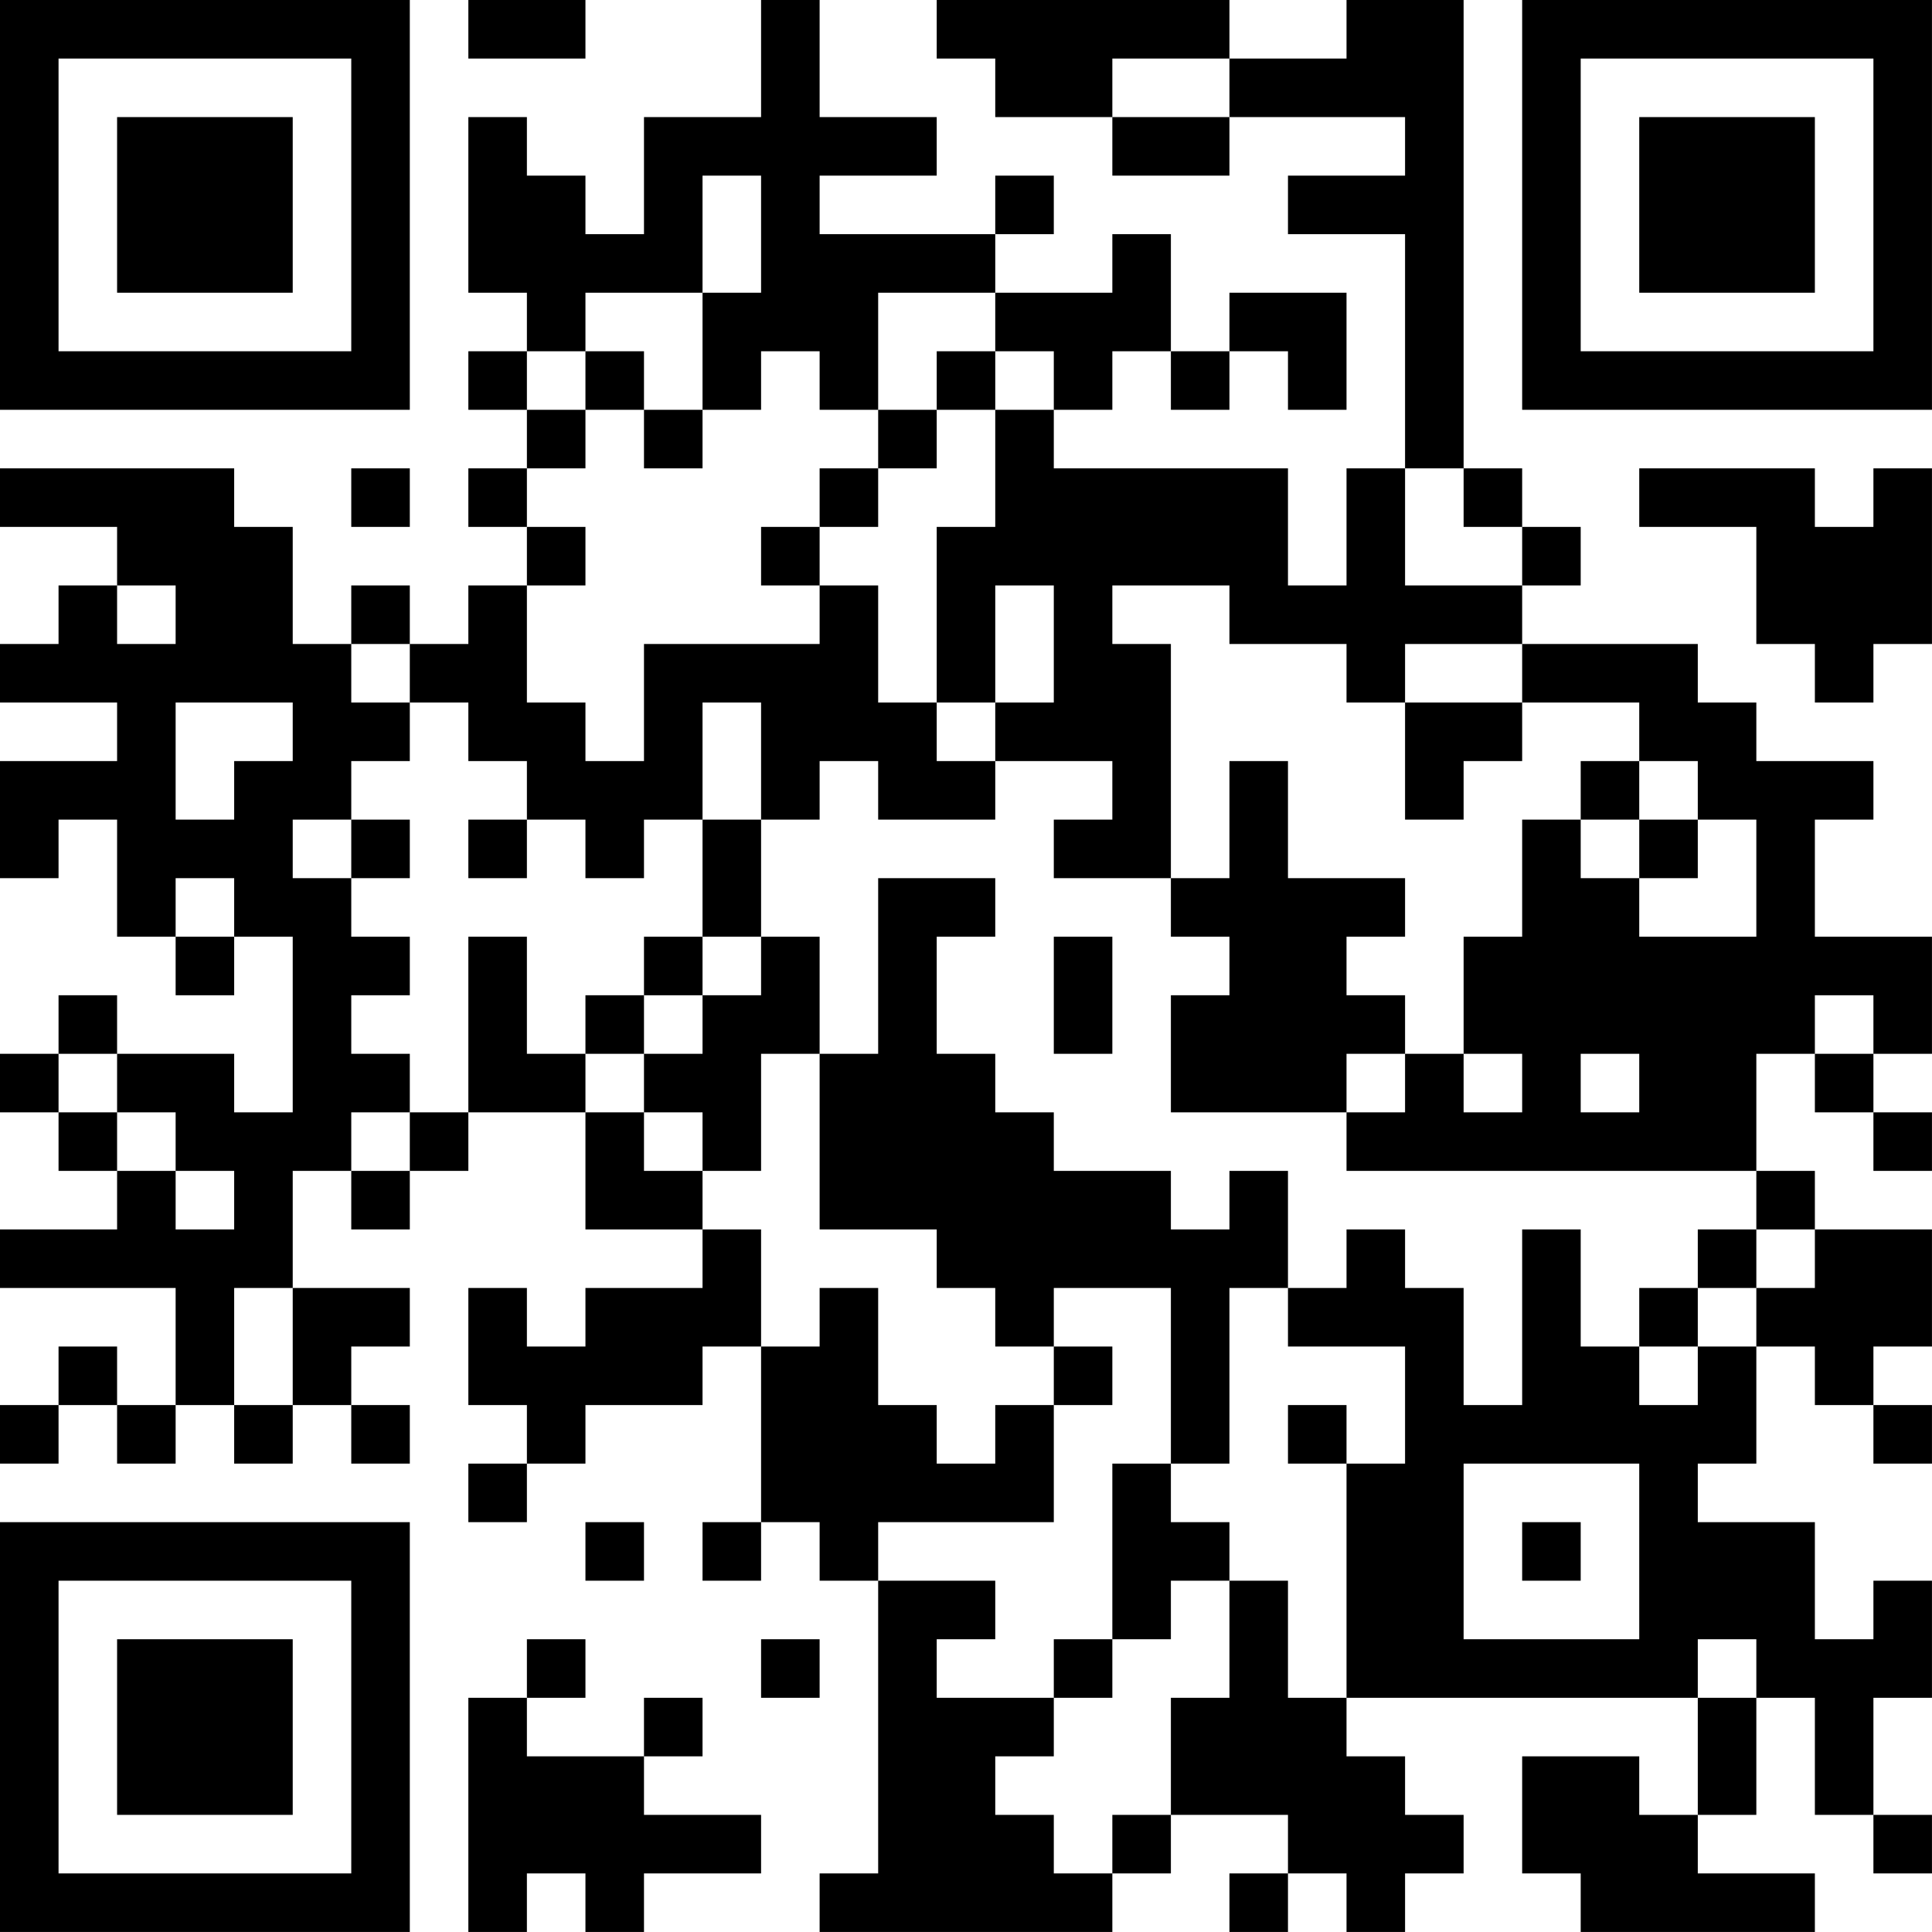 <?xml version="1.0" encoding="UTF-8"?>
<svg xmlns="http://www.w3.org/2000/svg" version="1.1" width="400" height="400" viewBox="0 0 400 400"><rect x="0" y="0" width="400" height="400" fill="#ffffff"/><g transform="scale(12.121)"><g transform="translate(0,0)"><path fill-rule="evenodd" d="M8 0L8 1L10 1L10 0ZM13 0L13 2L11 2L11 4L10 4L10 3L9 3L9 2L8 2L8 5L9 5L9 6L8 6L8 7L9 7L9 8L8 8L8 9L9 9L9 10L8 10L8 11L7 11L7 10L6 10L6 11L5 11L5 9L4 9L4 8L0 8L0 9L2 9L2 10L1 10L1 11L0 11L0 12L2 12L2 13L0 13L0 15L1 15L1 14L2 14L2 16L3 16L3 17L4 17L4 16L5 16L5 19L4 19L4 18L2 18L2 17L1 17L1 18L0 18L0 19L1 19L1 20L2 20L2 21L0 21L0 22L3 22L3 24L2 24L2 23L1 23L1 24L0 24L0 25L1 25L1 24L2 24L2 25L3 25L3 24L4 24L4 25L5 25L5 24L6 24L6 25L7 25L7 24L6 24L6 23L7 23L7 22L5 22L5 20L6 20L6 21L7 21L7 20L8 20L8 19L10 19L10 21L12 21L12 22L10 22L10 23L9 23L9 22L8 22L8 24L9 24L9 25L8 25L8 26L9 26L9 25L10 25L10 24L12 24L12 23L13 23L13 26L12 26L12 27L13 27L13 26L14 26L14 27L15 27L15 32L14 32L14 33L19 33L19 32L20 32L20 31L22 31L22 32L21 32L21 33L22 33L22 32L23 32L23 33L24 33L24 32L25 32L25 31L24 31L24 30L23 30L23 29L29 29L29 31L28 31L28 30L26 30L26 32L27 32L27 33L31 33L31 32L29 32L29 31L30 31L30 29L31 29L31 31L32 31L32 32L33 32L33 31L32 31L32 29L33 29L33 27L32 27L32 28L31 28L31 26L29 26L29 25L30 25L30 23L31 23L31 24L32 24L32 25L33 25L33 24L32 24L32 23L33 23L33 21L31 21L31 20L30 20L30 18L31 18L31 19L32 19L32 20L33 20L33 19L32 19L32 18L33 18L33 16L31 16L31 14L32 14L32 13L30 13L30 12L29 12L29 11L26 11L26 10L27 10L27 9L26 9L26 8L25 8L25 0L23 0L23 1L21 1L21 0L16 0L16 1L17 1L17 2L19 2L19 3L21 3L21 2L24 2L24 3L22 3L22 4L24 4L24 8L23 8L23 10L22 10L22 8L18 8L18 7L19 7L19 6L20 6L20 7L21 7L21 6L22 6L22 7L23 7L23 5L21 5L21 6L20 6L20 4L19 4L19 5L17 5L17 4L18 4L18 3L17 3L17 4L14 4L14 3L16 3L16 2L14 2L14 0ZM19 1L19 2L21 2L21 1ZM12 3L12 5L10 5L10 6L9 6L9 7L10 7L10 8L9 8L9 9L10 9L10 10L9 10L9 12L10 12L10 13L11 13L11 11L14 11L14 10L15 10L15 12L16 12L16 13L17 13L17 14L15 14L15 13L14 13L14 14L13 14L13 12L12 12L12 14L11 14L11 15L10 15L10 14L9 14L9 13L8 13L8 12L7 12L7 11L6 11L6 12L7 12L7 13L6 13L6 14L5 14L5 15L6 15L6 16L7 16L7 17L6 17L6 18L7 18L7 19L6 19L6 20L7 20L7 19L8 19L8 16L9 16L9 18L10 18L10 19L11 19L11 20L12 20L12 21L13 21L13 23L14 23L14 22L15 22L15 24L16 24L16 25L17 25L17 24L18 24L18 26L15 26L15 27L17 27L17 28L16 28L16 29L18 29L18 30L17 30L17 31L18 31L18 32L19 32L19 31L20 31L20 29L21 29L21 27L22 27L22 29L23 29L23 25L24 25L24 23L22 23L22 22L23 22L23 21L24 21L24 22L25 22L25 24L26 24L26 21L27 21L27 23L28 23L28 24L29 24L29 23L30 23L30 22L31 22L31 21L30 21L30 20L23 20L23 19L24 19L24 18L25 18L25 19L26 19L26 18L25 18L25 16L26 16L26 14L27 14L27 15L28 15L28 16L30 16L30 14L29 14L29 13L28 13L28 12L26 12L26 11L24 11L24 12L23 12L23 11L21 11L21 10L19 10L19 11L20 11L20 15L18 15L18 14L19 14L19 13L17 13L17 12L18 12L18 10L17 10L17 12L16 12L16 9L17 9L17 7L18 7L18 6L17 6L17 5L15 5L15 7L14 7L14 6L13 6L13 7L12 7L12 5L13 5L13 3ZM10 6L10 7L11 7L11 8L12 8L12 7L11 7L11 6ZM16 6L16 7L15 7L15 8L14 8L14 9L13 9L13 10L14 10L14 9L15 9L15 8L16 8L16 7L17 7L17 6ZM6 8L6 9L7 9L7 8ZM24 8L24 10L26 10L26 9L25 9L25 8ZM28 8L28 9L30 9L30 11L31 11L31 12L32 12L32 11L33 11L33 8L32 8L32 9L31 9L31 8ZM2 10L2 11L3 11L3 10ZM3 12L3 14L4 14L4 13L5 13L5 12ZM24 12L24 14L25 14L25 13L26 13L26 12ZM21 13L21 15L20 15L20 16L21 16L21 17L20 17L20 19L23 19L23 18L24 18L24 17L23 17L23 16L24 16L24 15L22 15L22 13ZM27 13L27 14L28 14L28 15L29 15L29 14L28 14L28 13ZM6 14L6 15L7 15L7 14ZM8 14L8 15L9 15L9 14ZM12 14L12 16L11 16L11 17L10 17L10 18L11 18L11 19L12 19L12 20L13 20L13 18L14 18L14 21L16 21L16 22L17 22L17 23L18 23L18 24L19 24L19 23L18 23L18 22L20 22L20 25L19 25L19 28L18 28L18 29L19 29L19 28L20 28L20 27L21 27L21 26L20 26L20 25L21 25L21 22L22 22L22 20L21 20L21 21L20 21L20 20L18 20L18 19L17 19L17 18L16 18L16 16L17 16L17 15L15 15L15 18L14 18L14 16L13 16L13 14ZM3 15L3 16L4 16L4 15ZM12 16L12 17L11 17L11 18L12 18L12 17L13 17L13 16ZM18 16L18 18L19 18L19 16ZM31 17L31 18L32 18L32 17ZM1 18L1 19L2 19L2 20L3 20L3 21L4 21L4 20L3 20L3 19L2 19L2 18ZM27 18L27 19L28 19L28 18ZM29 21L29 22L28 22L28 23L29 23L29 22L30 22L30 21ZM4 22L4 24L5 24L5 22ZM22 24L22 25L23 25L23 24ZM25 25L25 28L28 28L28 25ZM10 26L10 27L11 27L11 26ZM26 26L26 27L27 27L27 26ZM9 28L9 29L8 29L8 33L9 33L9 32L10 32L10 33L11 33L11 32L13 32L13 31L11 31L11 30L12 30L12 29L11 29L11 30L9 30L9 29L10 29L10 28ZM13 28L13 29L14 29L14 28ZM29 28L29 29L30 29L30 28ZM0 0L0 7L7 7L7 0ZM1 1L1 6L6 6L6 1ZM2 2L2 5L5 5L5 2ZM26 0L26 7L33 7L33 0ZM27 1L27 6L32 6L32 1ZM28 2L28 5L31 5L31 2ZM0 26L0 33L7 33L7 26ZM1 27L1 32L6 32L6 27ZM2 28L2 31L5 31L5 28Z" fill="#000000"/></g></g></svg>
